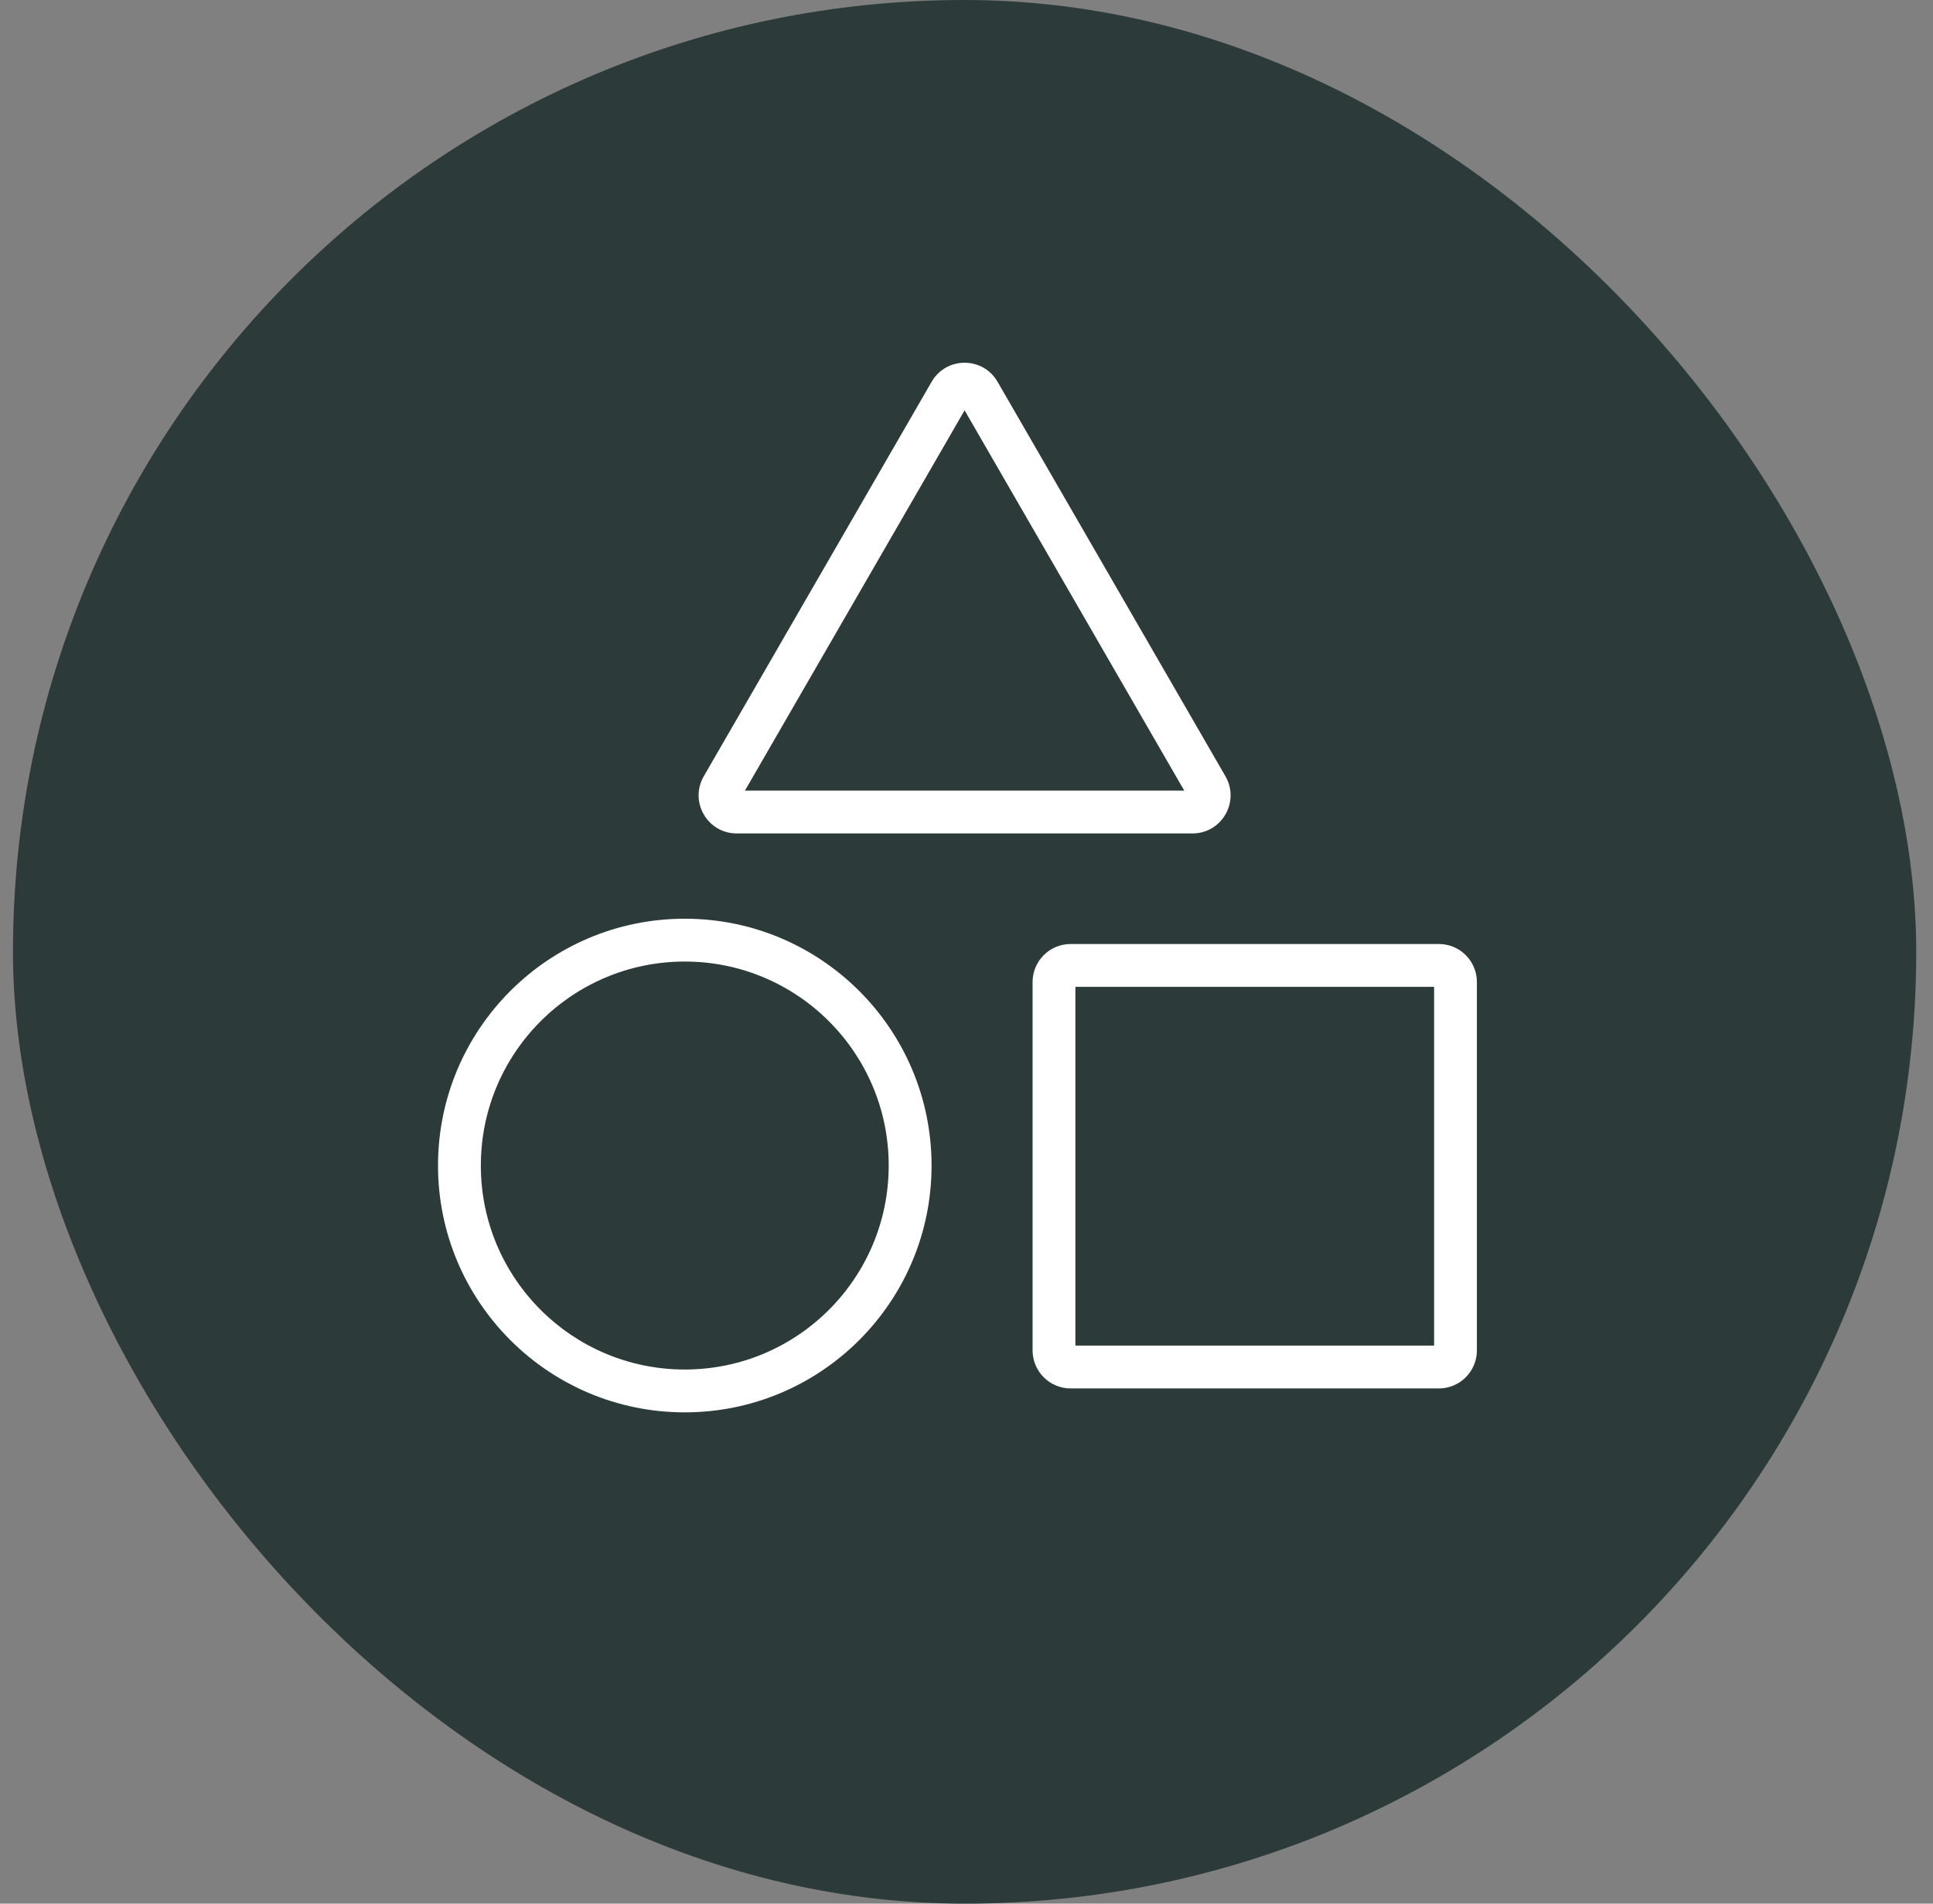 <svg width="65" height="64" viewBox="0 0 65 64" fill="none" xmlns="http://www.w3.org/2000/svg">
<rect x="0" y="0" width="65" height="64" fill="#808080" stroke="none"/>
<rect x="0.436" width="64" height="64" rx="32" fill="#2D3A3A"/>
<path fill-rule="evenodd" clip-rule="evenodd" d="M23.026 46.043C26.814 46.043 29.884 42.973 29.884 39.185C29.884 35.398 26.814 32.327 23.026 32.327C19.239 32.327 16.169 35.398 16.169 39.185C16.169 42.973 19.239 46.043 23.026 46.043ZM23.026 47.483C27.609 47.483 31.325 43.768 31.325 39.185C31.325 34.602 27.609 30.887 23.026 30.887C18.444 30.887 14.729 34.602 14.729 39.185C14.729 43.768 18.444 47.483 23.026 47.483Z" fill="white"/>
<path fill-rule="evenodd" clip-rule="evenodd" d="M36.162 33.177V45.239H48.224V33.177H36.162ZM36.002 31.737C35.295 31.737 34.722 32.31 34.722 33.017V45.399C34.722 46.105 35.295 46.679 36.002 46.679H48.383C49.09 46.679 49.663 46.105 49.663 45.399V33.017C49.663 32.31 49.09 31.737 48.383 31.737H36.002Z" fill="white"/>
<path fill-rule="evenodd" clip-rule="evenodd" d="M39.822 26.58L32.436 13.795L25.05 26.58H39.822ZM33.544 12.835C33.052 11.982 31.821 11.982 31.328 12.835L23.665 26.099C23.172 26.953 23.788 28.02 24.773 28.02H40.099C41.085 28.02 41.7 26.953 41.208 26.099L33.544 12.835Z" fill="white"/>
</svg>
